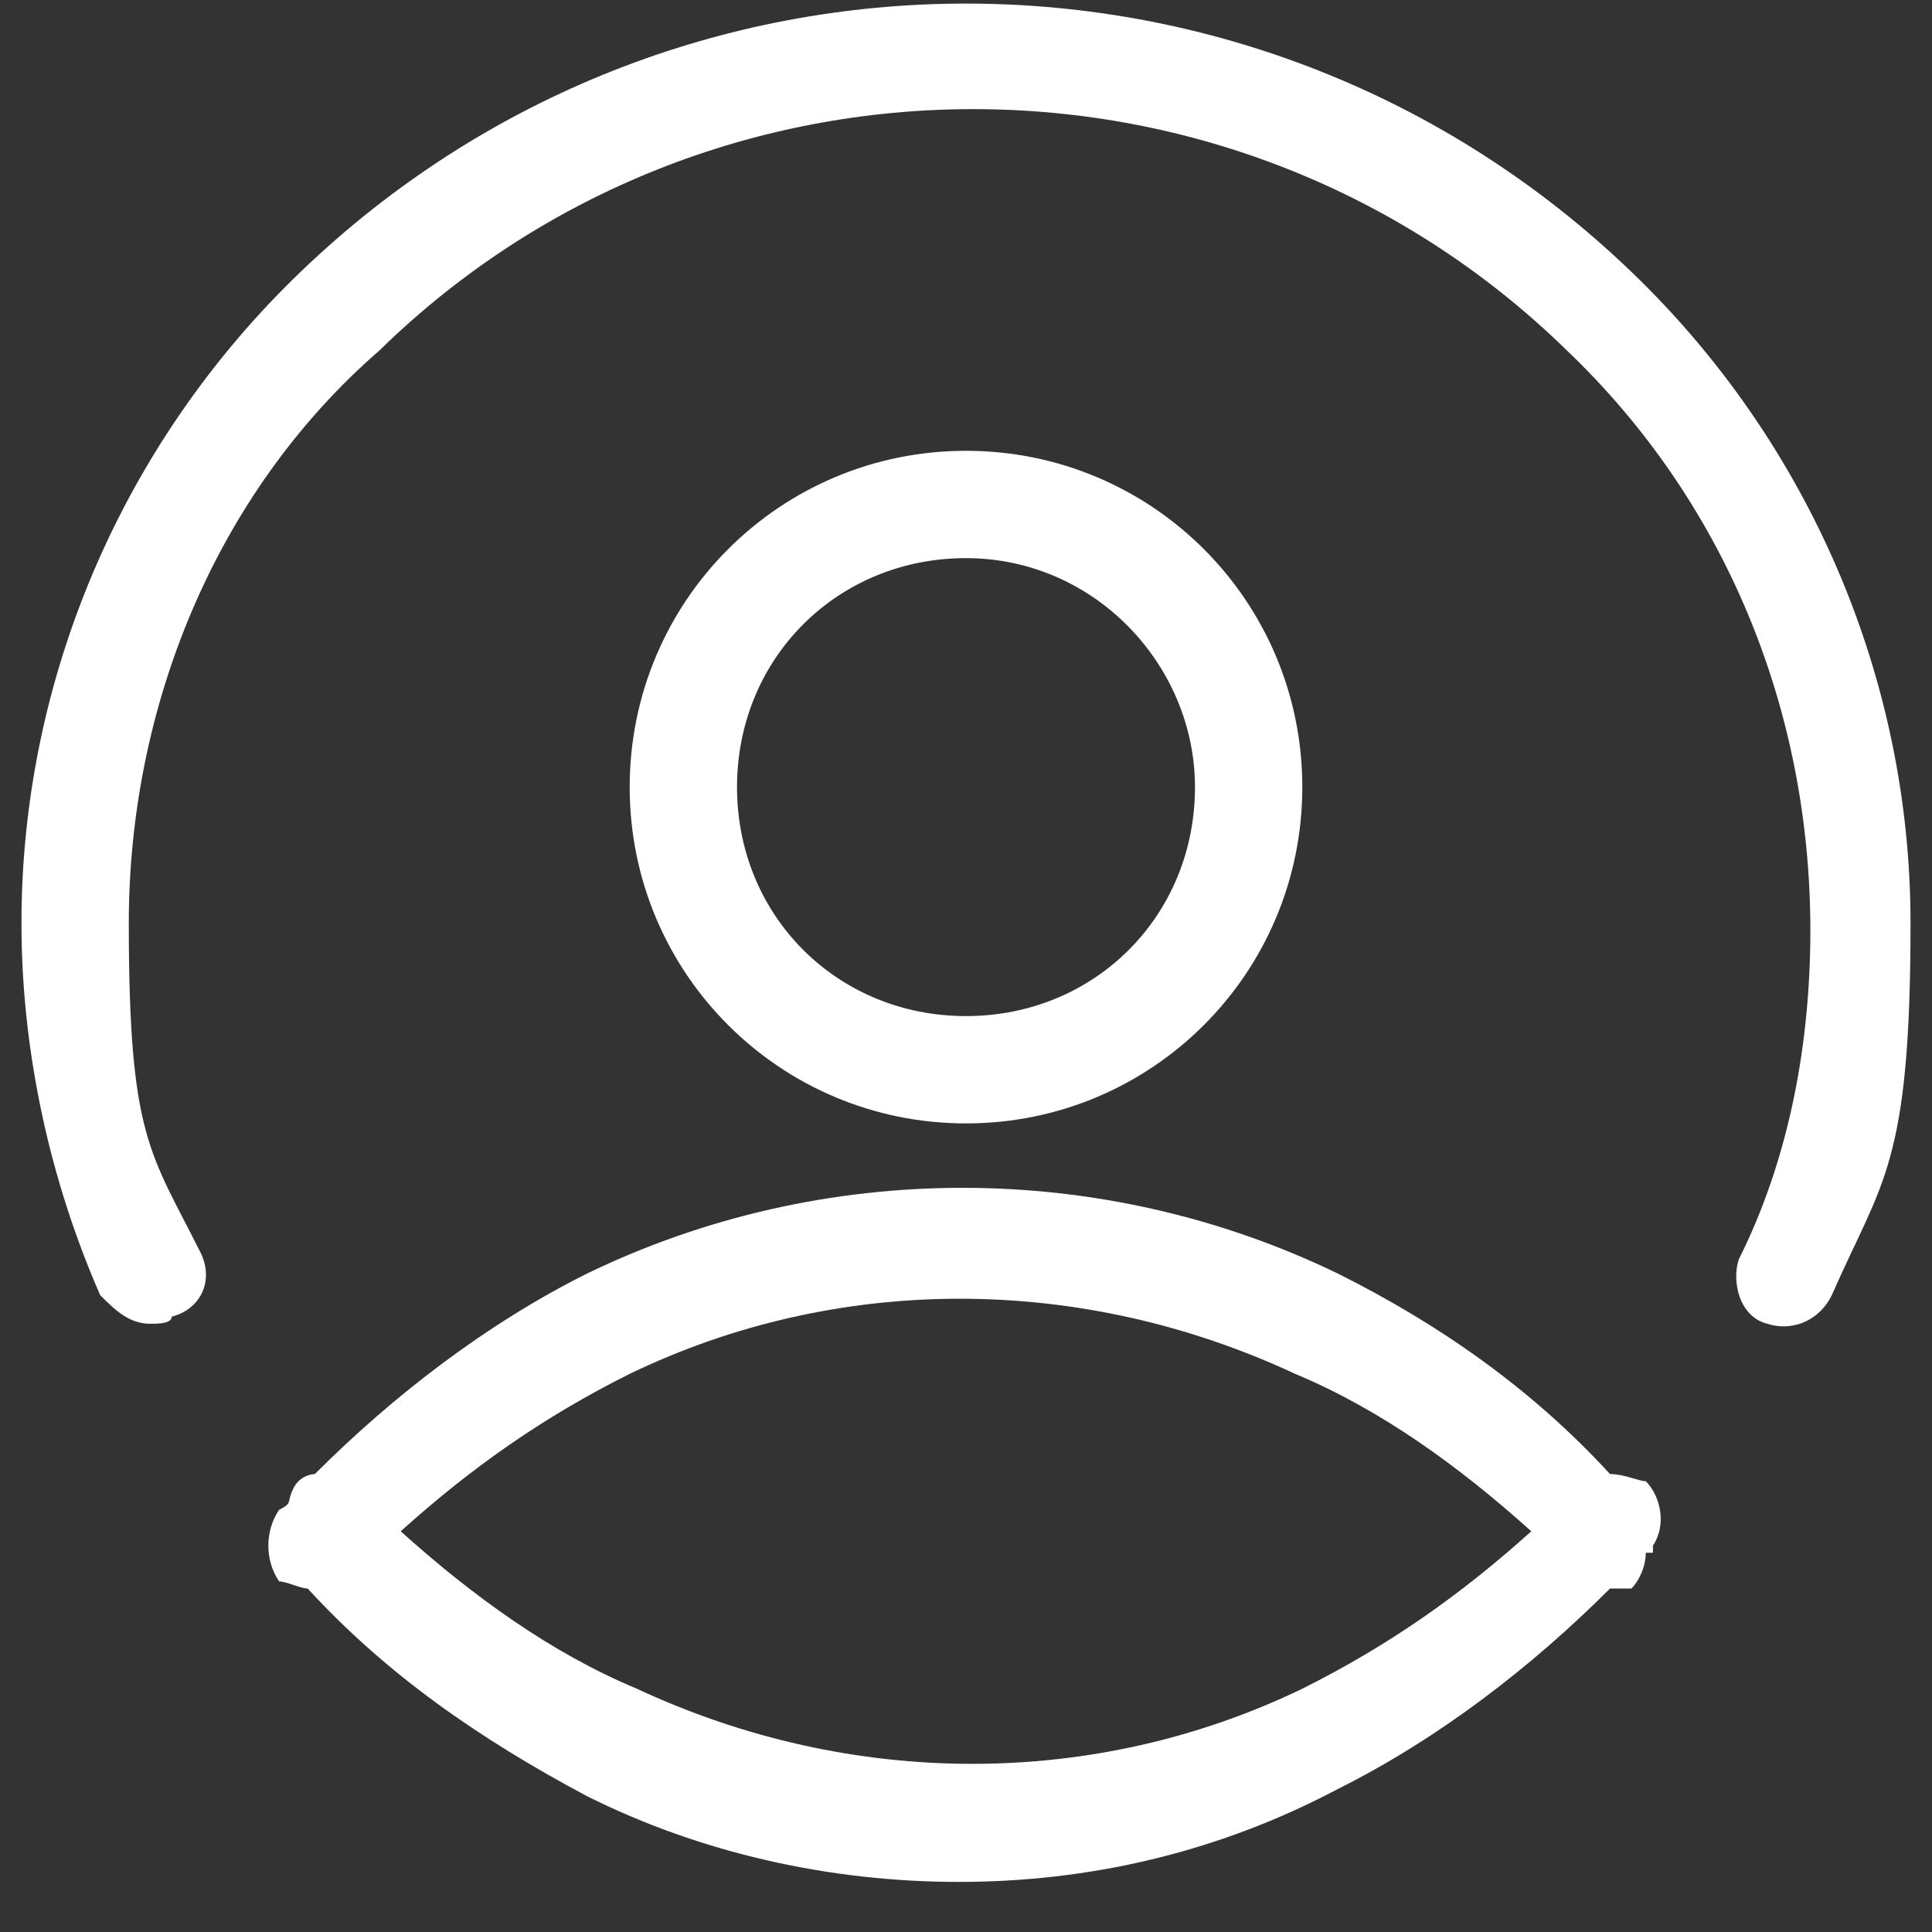 <?xml version="1.0" encoding="UTF-8"?>
<svg id="Capa_1" data-name="Capa 1" xmlns="http://www.w3.org/2000/svg" version="1.1" viewBox="0 0 27 27">
  <rect x="0" y="0" width="27" height="27" fill="#333333" stroke="none"/>
  <defs>
    <style>
      .cls-1 {
        fill: #fff;
        stroke-width: 0px;
      }
    </style>
  </defs>
  <g id="Grupo_8559" data-name="Grupo 8559">
    <g id="Grupo_1" data-name="Grupo 1">
      <g id="Grupo_917" data-name="Grupo 917">
        <path id="Trazado_822" data-name="Trazado 822" class="cls-1" d="M2.1,18.5c-.3,0-.5-.2-.7-.4-.7-1.6-1.1-3.4-1.1-5.2,0-3.4,1.4-6.7,3.9-9.1,5.2-5,13.4-5,18.6,0,2.5,2.4,3.9,5.7,3.9,9.1s-.4,3.6-1.1,5.2c-.2.4-.6.5-.9.4-.4-.1-.5-.6-.4-.9h0c.7-1.4,1-3,1-4.6,0-3.1-1.2-6-3.4-8.1-4.6-4.5-12-4.5-16.6,0-2.3,2-3.5,5-3.5,8s.3,3.2,1,4.6c.2.4,0,.8-.4.9h0c0,.1-.2.1-.3.1Z"/>
        <path class="cls-1" d="M23.1,21.6c.2-.3.1-.7-.1-.9-.1,0-.3-.1-.5-.1-1.1-1.2-2.4-2.1-3.8-2.8-3.3-1.6-7.2-1.6-10.5,0-1.4.7-2.7,1.7-3.8,2.8,0,0-.2,0-.3.2s0,.2-.2.3c-.2.3-.2.7,0,1,.1,0,.3.1.4.1,1.1,1.2,2.4,2.1,3.9,2.9,1.6.8,3.4,1.2,5.2,1.2s3.6-.4,5.3-1.3c1.4-.7,2.7-1.7,3.8-2.8h.3c.1-.1.2-.3.2-.5h.1ZM18.2,23.6c-2.9,1.4-6.3,1.4-9.3,0-1.2-.5-2.3-1.3-3.3-2.2,1-.9,2-1.6,3.2-2.2,2.9-1.4,6.3-1.4,9.3,0,1.2.5,2.3,1.3,3.3,2.2-1,.9-2,1.6-3.2,2.2Z"/>
      </g>
      <path id="Elipse_3" data-name="Elipse 3" class="cls-1" d="M13.5,7.8c-1.8,0-3.2,1.4-3.2,3.2s1.4,3.2,3.2,3.2,3.2-1.4,3.2-3.2h0c0-1.7-1.4-3.2-3.2-3.2M13.5,6.3c2.6,0,4.7,2.1,4.7,4.7s-2.1,4.7-4.7,4.7-4.7-2.1-4.7-4.7h0c0-2.6,2.1-4.7,4.7-4.7Z"/>
    </g>
  </g>
</svg>